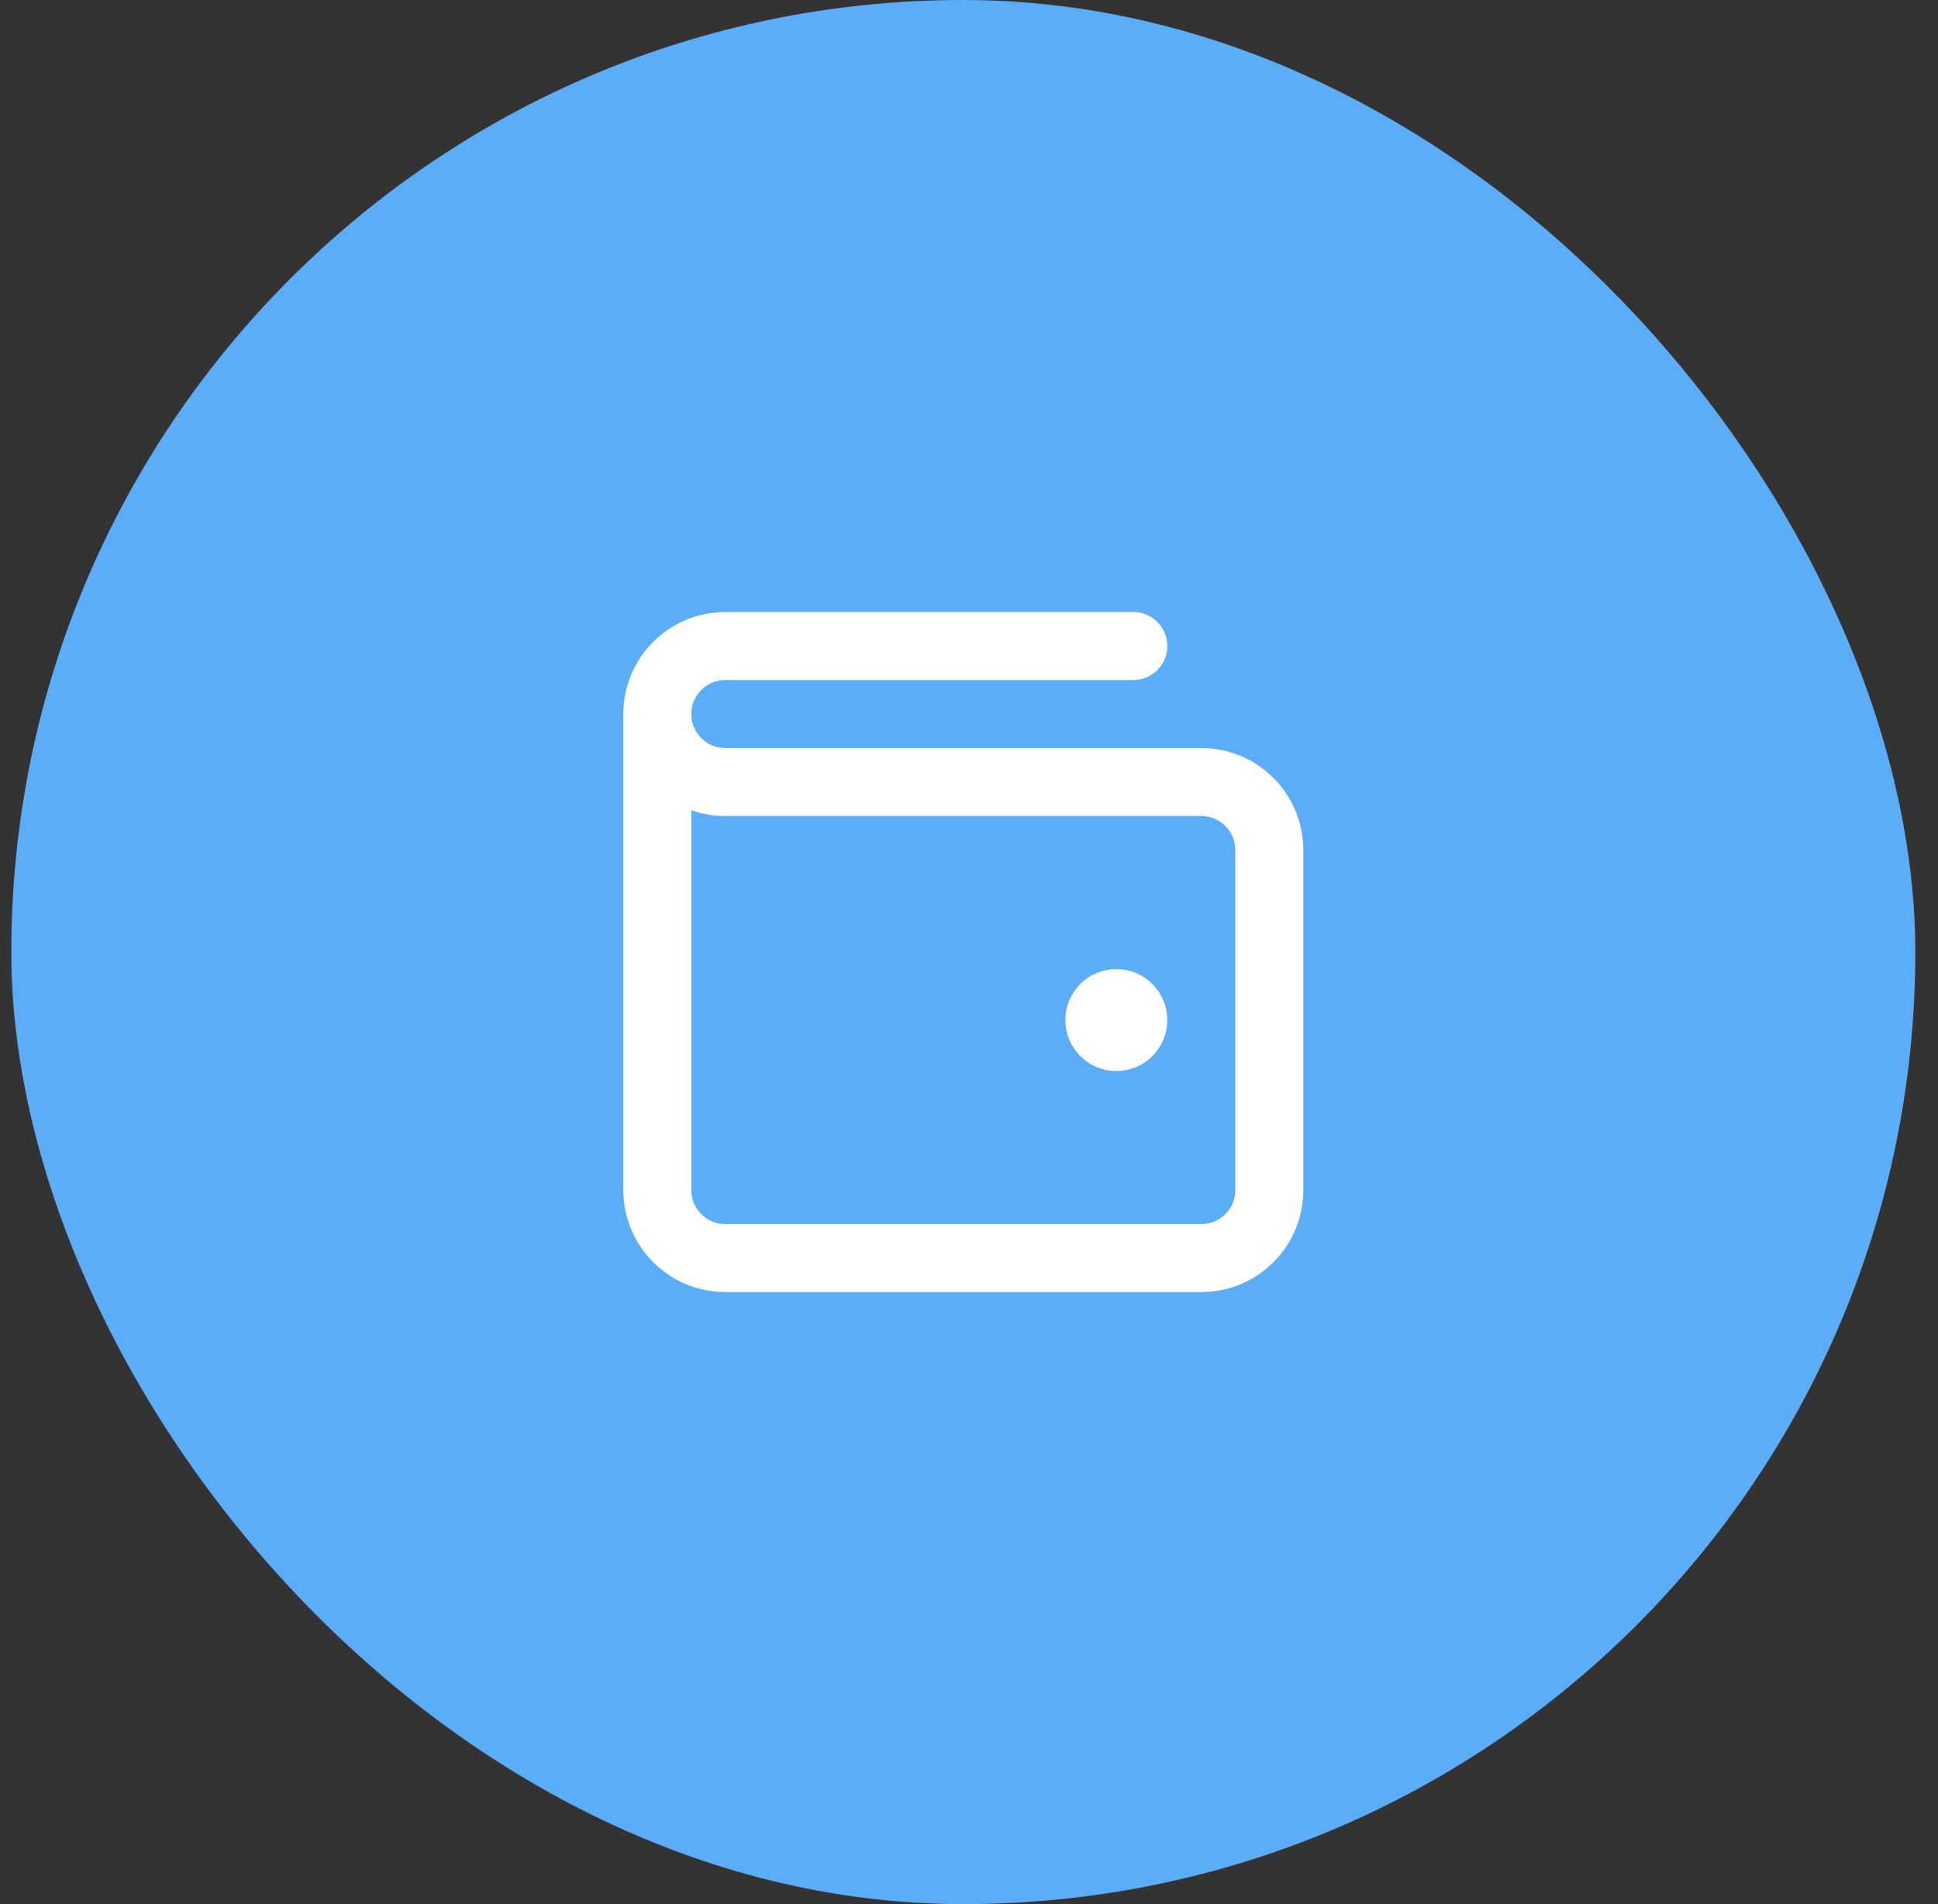 <svg width="57" height="56" viewBox="0 0 57 56" fill="none" xmlns="http://www.w3.org/2000/svg">
<rect x="0" y="0" width="57" height="56" fill="#333333" stroke="none"/>
<rect x="0.333" width="56" height="56" rx="28" fill="#5CADF8"/>
<path d="M32.833 30H32.843M19.333 21V35C19.333 36.105 20.229 37 21.333 37H35.333C36.438 37 37.333 36.105 37.333 35V25C37.333 23.895 36.438 23 35.333 23H21.333C20.229 23 19.333 22.105 19.333 21ZM19.333 21C19.333 19.895 20.229 19 21.333 19H33.333M33.333 30C33.333 30.276 33.109 30.5 32.833 30.5C32.557 30.5 32.333 30.276 32.333 30C32.333 29.724 32.557 29.5 32.833 29.5C33.109 29.5 33.333 29.724 33.333 30Z" stroke="white" stroke-width="2" stroke-linecap="round" stroke-linejoin="round"/>
</svg>
